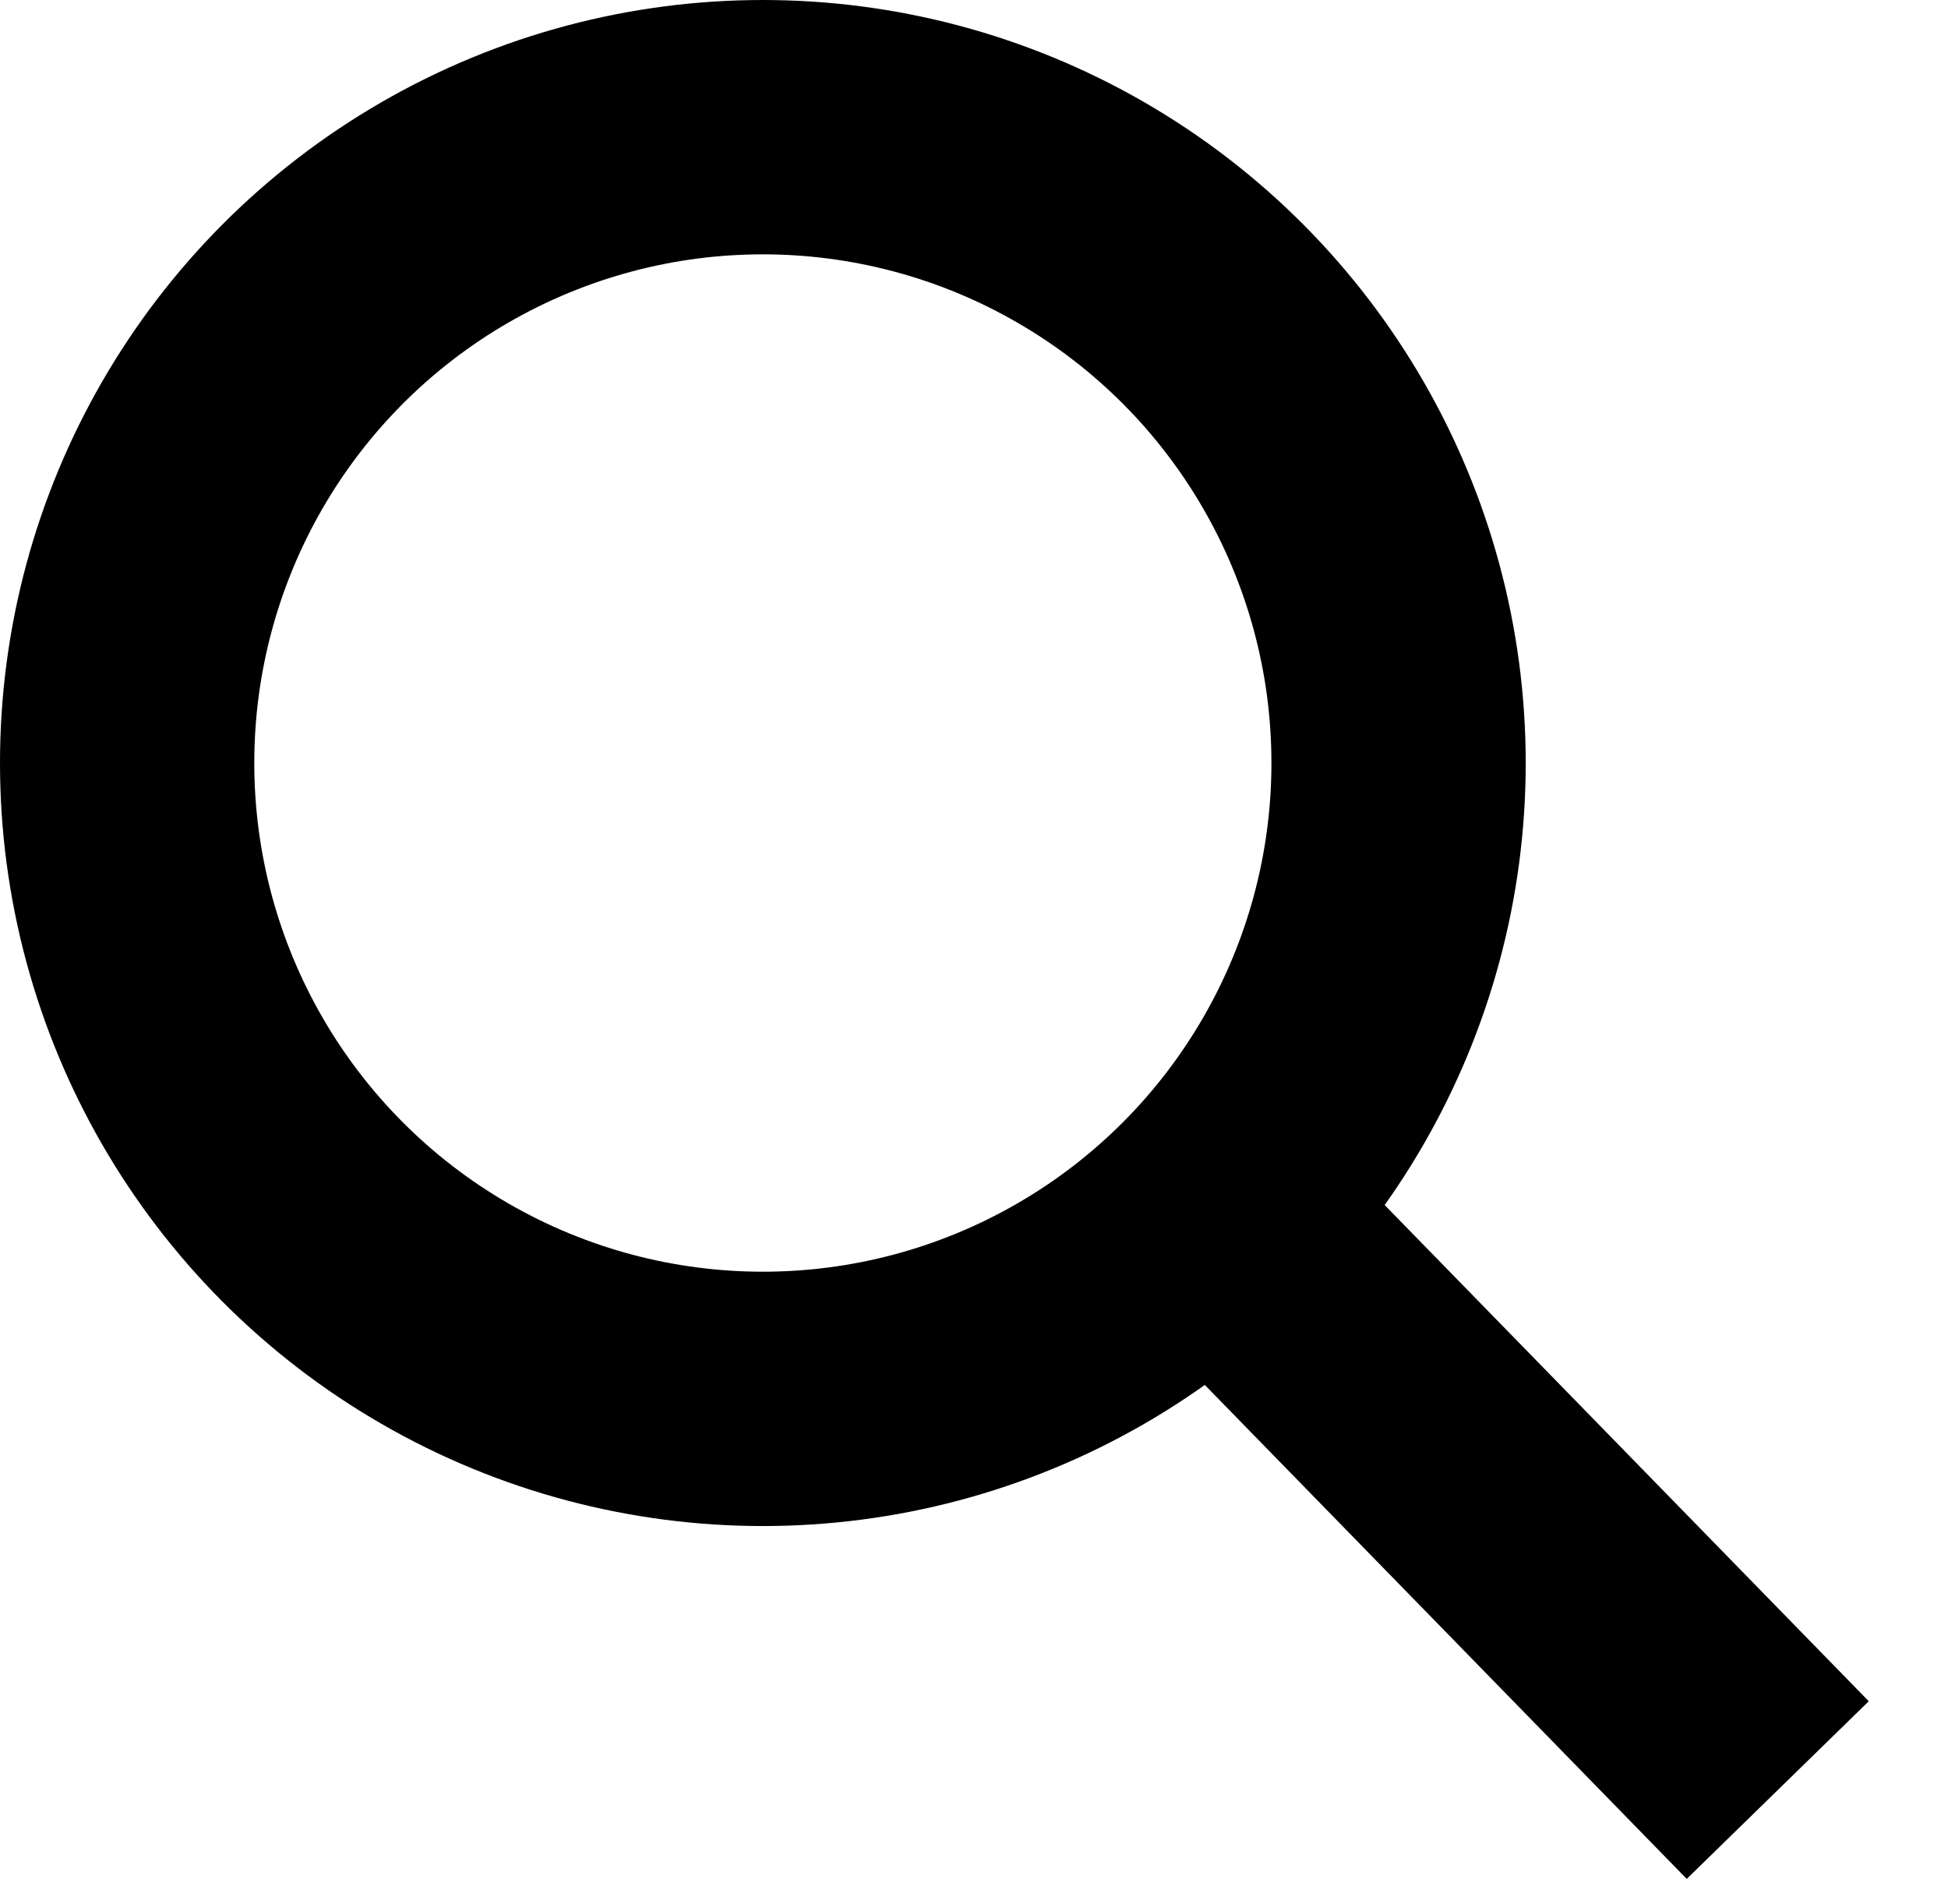 <svg id="suche" xmlns="http://www.w3.org/2000/svg" width="22.982" height="22.462" viewBox="0 0 22.982 22.462">
  <g id="Ellipse_5" data-name="Ellipse 5" fill="none" stroke="#000" stroke-width="3">
    <circle cx="9" cy="9" r="9" stroke="none"/>
    <circle cx="9" cy="9" r="7.5" fill="none"/>
  </g>
  <line id="Linie_4" data-name="Linie 4" x2="7.5" y2="5.386" transform="matrix(0.985, 0.174, -0.174, 0.985, 14.523, 14.504)" fill="none" stroke="#000" stroke-width="3"/>
</svg>
